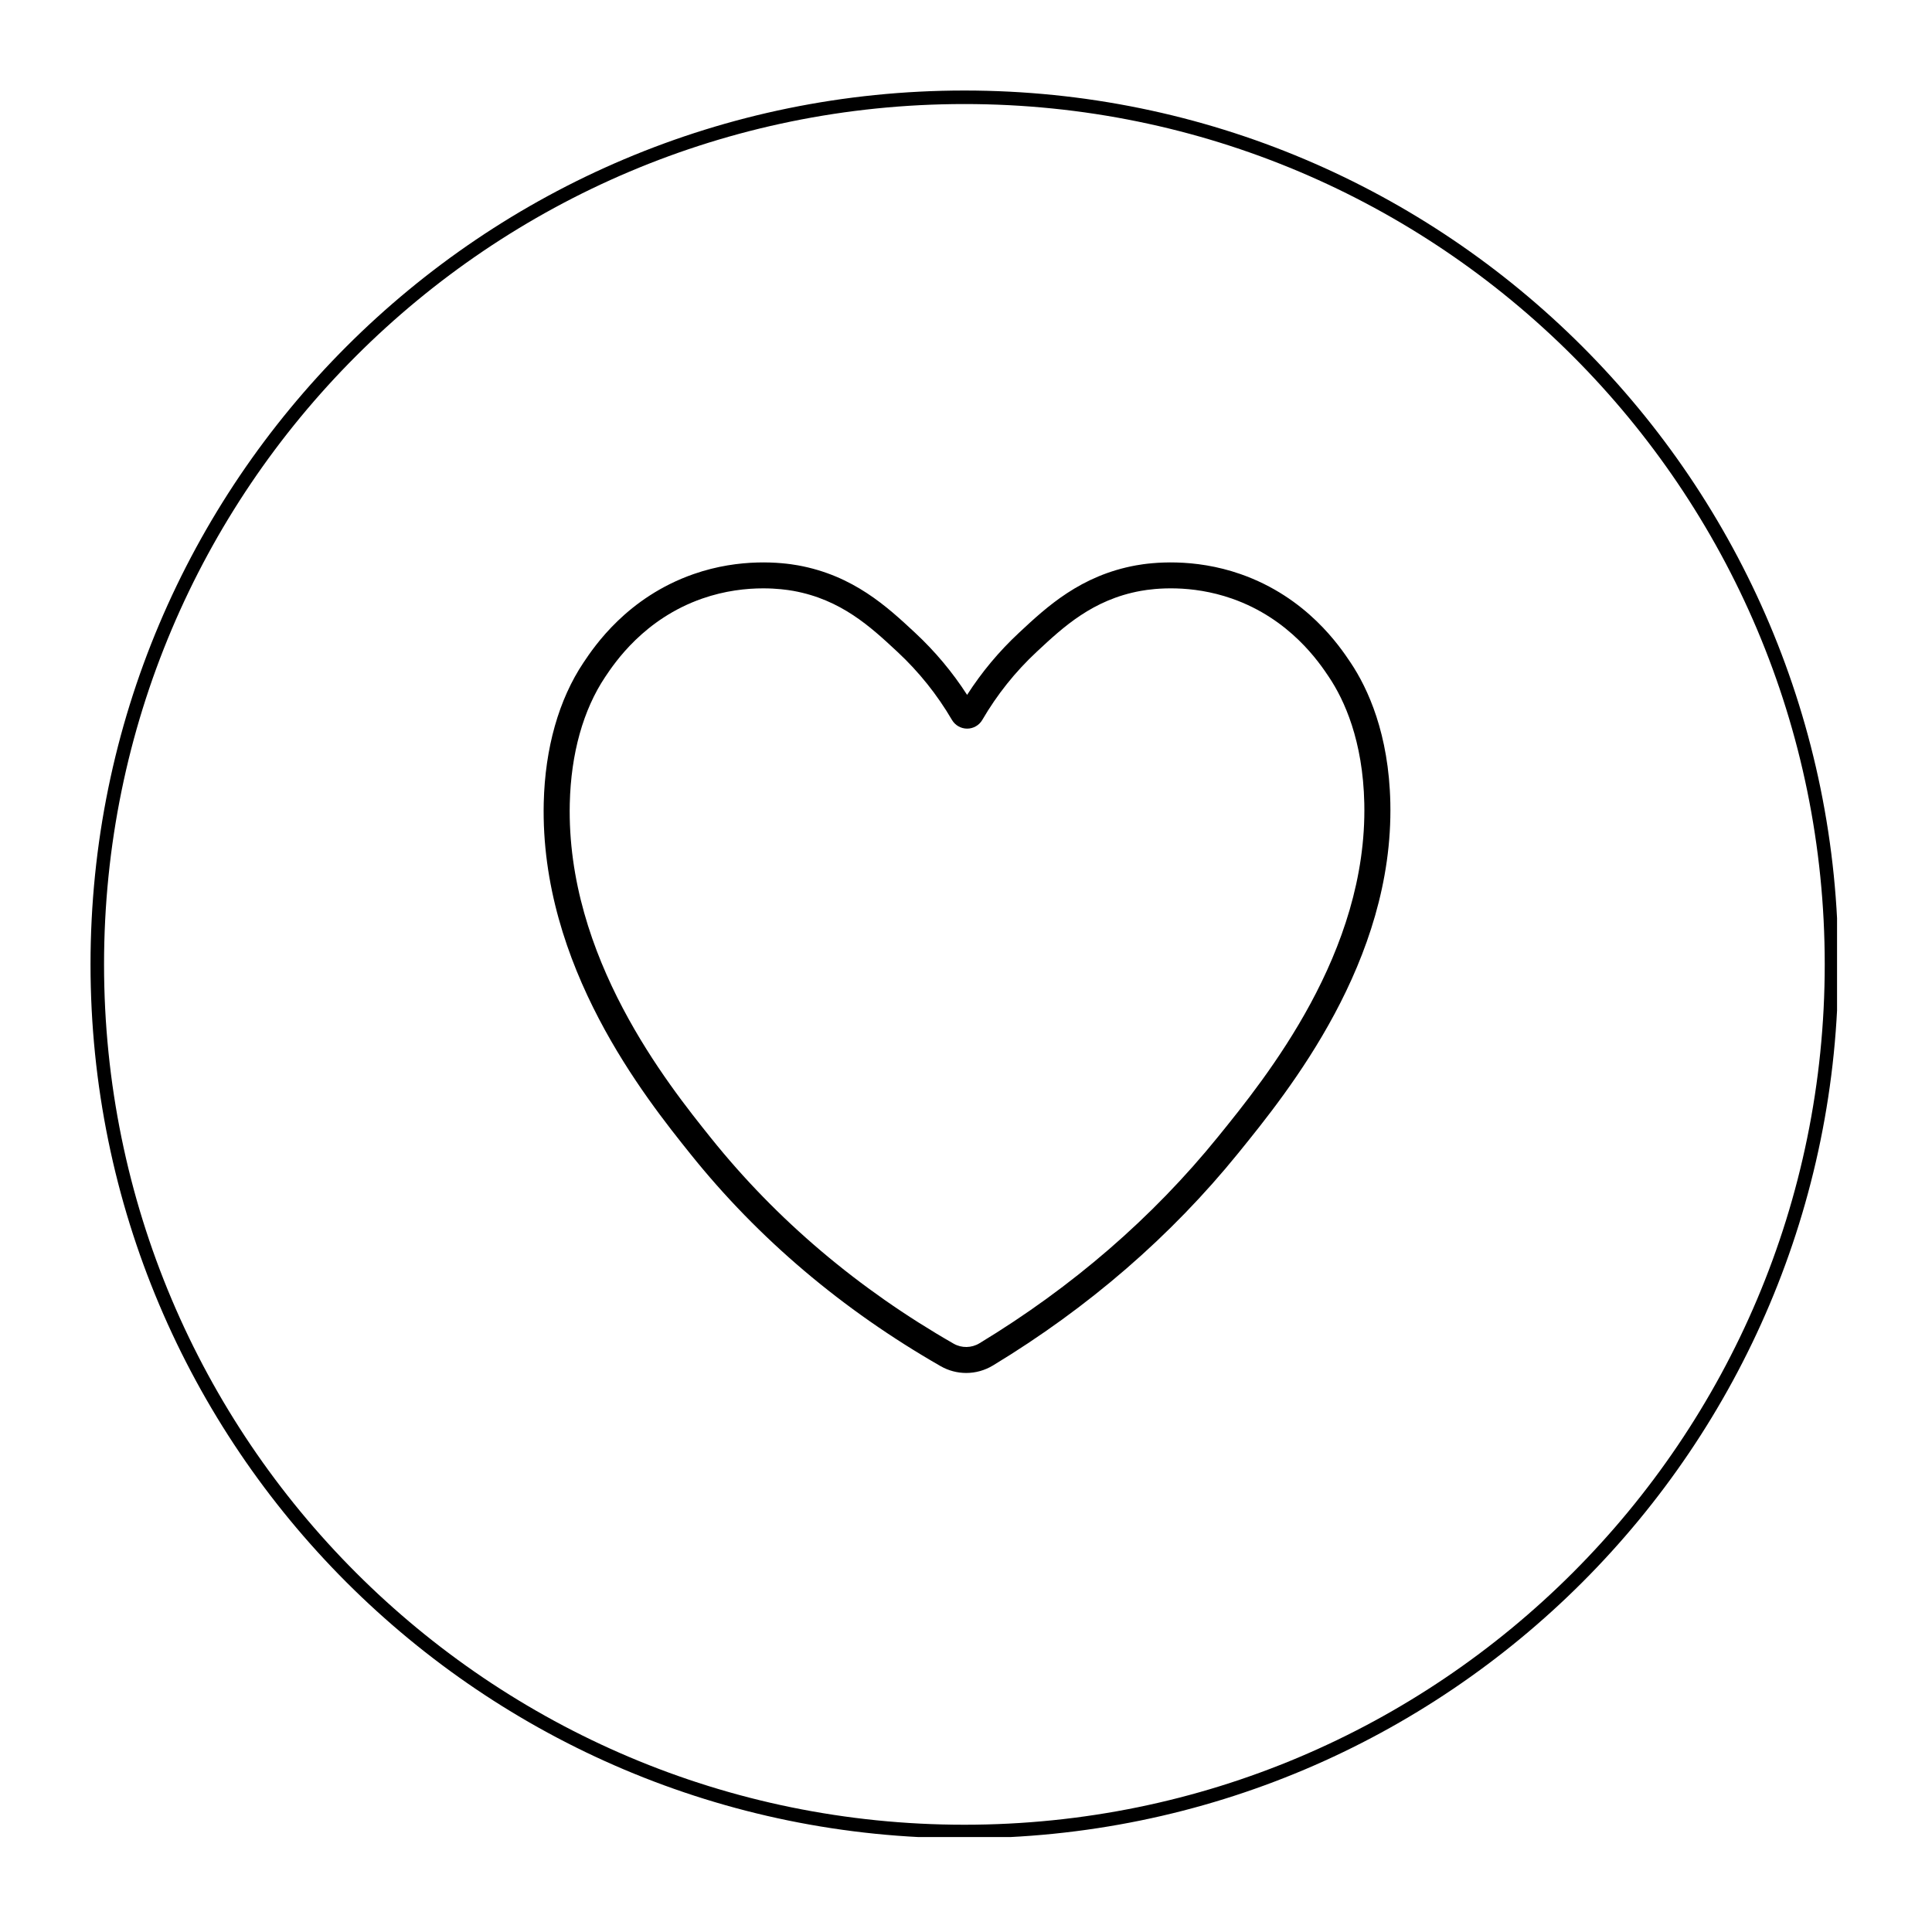 <svg version="1.0" preserveAspectRatio="xMidYMid meet" height="500" viewBox="0 0 375 375" zoomAndPan="magnify" width="500" xmlns:xlink="http://www.w3.org/1999/xlink" xmlns="http://www.w3.org/2000/svg"><defs><clipPath id="c548785cf7"><path clip-rule="nonzero" d="M 17.57 17.57 L 356.57 17.57 L 356.57 356.57 L 17.57 356.57 Z M 17.57 17.57"></path></clipPath><clipPath id="24e14080c1"><path clip-rule="nonzero" d="M 187.188 17.57 C 93.512 17.57 17.57 93.512 17.57 187.188 C 17.57 280.863 93.512 356.805 187.188 356.805 C 280.863 356.805 356.805 280.863 356.805 187.188 C 356.805 93.512 280.863 17.57 187.188 17.57 Z M 187.188 17.57"></path></clipPath><clipPath id="14db46e340"><path clip-rule="nonzero" d="M 105 109 L 270 109 L 270 266.477 L 105 266.477 Z M 105 109"></path></clipPath></defs><g clip-path="url(#c548785cf7)"><g clip-path="url(#24e14080c1)"><path stroke-miterlimit="4" stroke-opacity="1" stroke-width="7" stroke="#000000" d="M 226.156 0 C 101.255 0 0 101.255 0 226.156 C 0 351.058 101.255 452.313 226.156 452.313 C 351.057 452.313 452.313 351.058 452.313 226.156 C 452.313 101.255 351.057 0 226.156 0 Z M 226.156 0" stroke-linejoin="miter" fill="none" transform="matrix(0.75, 0, 0, 0.75, 17.57, 17.57)" stroke-linecap="butt"></path></g></g><g clip-path="url(#14db46e340)"><path fill-rule="nonzero" fill-opacity="1" d="M 187.539 266.492 C 185.828 266.492 184.117 266.051 182.586 265.176 C 163.496 254.238 147.168 240.398 134.051 224.031 C 125.297 213.105 104.793 187.523 105.539 155.824 C 105.793 145.188 108.461 135.773 113.258 128.602 C 115.355 125.469 121.734 115.934 134.621 111.43 C 143.742 108.242 151.832 109.184 154.887 109.734 C 165.645 111.684 172.23 117.809 177.52 122.727 L 177.648 122.848 C 181.492 126.426 184.871 130.461 187.715 134.875 C 190.547 130.461 193.914 126.426 197.754 122.852 L 197.883 122.73 C 203.16 117.812 209.73 111.688 220.52 109.734 C 223.57 109.184 231.66 108.242 240.785 111.43 C 253.672 115.934 260.047 125.469 262.145 128.602 C 265.508 133.625 269.574 142.434 269.863 155.828 C 270.523 186.594 250.137 211.75 240.336 223.836 C 227.277 239.949 211.262 253.812 192.73 265.039 C 191.133 266.004 189.336 266.492 187.539 266.492 Z M 148.133 114.199 C 144.867 114.199 140.727 114.637 136.293 116.184 C 125.004 120.129 119.332 128.609 117.465 131.395 C 113.199 137.773 110.824 146.262 110.594 155.941 C 109.891 185.812 129.59 210.391 138 220.887 C 150.723 236.758 166.57 250.188 185.105 260.809 C 186.652 261.691 188.566 261.664 190.102 260.734 C 208.133 249.809 223.711 236.332 236.402 220.672 C 245.824 209.047 265.43 184.859 264.809 155.934 C 264.547 143.75 260.93 135.863 257.938 131.395 C 256.074 128.609 250.402 120.129 239.109 116.184 C 231.129 113.395 224.082 114.211 221.422 114.691 C 212.098 116.379 206.379 121.711 201.336 126.41 L 201.207 126.531 C 197.066 130.387 193.52 134.832 190.664 139.734 C 190.059 140.777 188.93 141.426 187.723 141.426 C 187.723 141.426 187.719 141.426 187.719 141.426 C 186.512 141.426 185.387 140.781 184.777 139.742 C 181.91 134.836 178.348 130.391 174.199 126.531 L 174.07 126.41 C 169.012 121.707 163.281 116.375 153.984 114.691 C 152.801 114.48 150.746 114.199 148.133 114.199 Z M 148.133 114.199" fill="#000000"></path></g></svg>